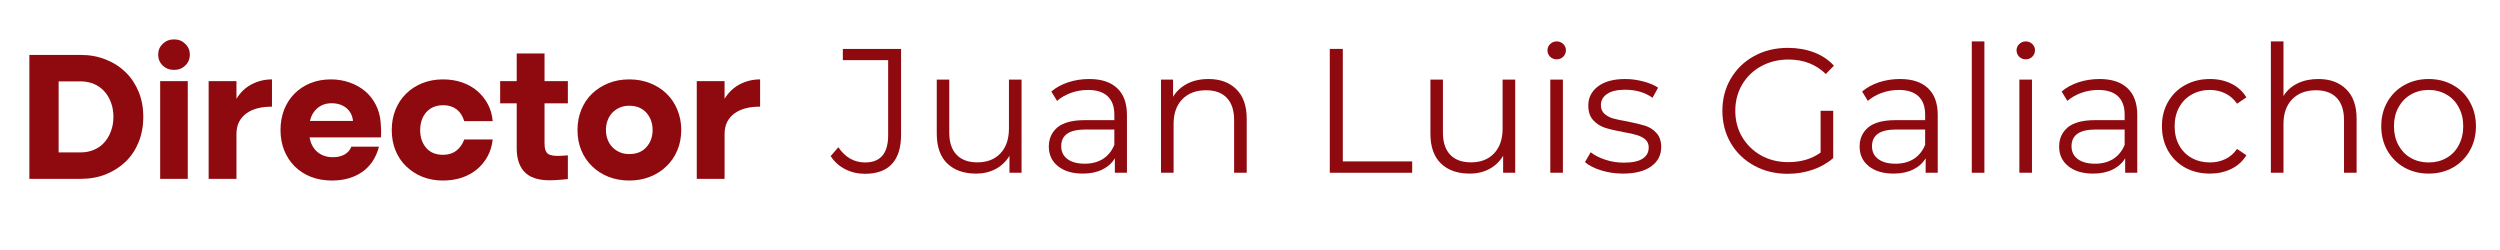 <svg xmlns="http://www.w3.org/2000/svg" xmlns:xlink="http://www.w3.org/1999/xlink" width="500" zoomAndPan="magnify" viewBox="0 0 375 37.5" height="50" preserveAspectRatio="xMidYMid meet" version="1.0"><defs><g/></defs><g fill="#8f0a0f" fill-opacity="1"><g transform="translate(2.467, 26.83)"><g><path d="M 1.938 0 L 1.938 -18.594 L 9.625 -18.594 C 11 -18.594 12.266 -18.359 13.422 -17.891 C 14.578 -17.43 15.57 -16.789 16.406 -15.969 C 17.238 -15.145 17.883 -14.164 18.344 -13.031 C 18.801 -11.895 19.031 -10.648 19.031 -9.297 C 19.031 -7.941 18.801 -6.691 18.344 -5.547 C 17.883 -4.398 17.238 -3.422 16.406 -2.609 C 15.57 -1.797 14.578 -1.156 13.422 -0.688 C 12.266 -0.227 11 0 9.625 0 Z M 6.328 -3.969 L 9.625 -3.969 C 10.352 -3.969 11.02 -4.098 11.625 -4.359 C 12.238 -4.617 12.754 -4.984 13.172 -5.453 C 13.598 -5.922 13.93 -6.484 14.172 -7.141 C 14.422 -7.797 14.547 -8.523 14.547 -9.328 C 14.547 -10.098 14.422 -10.812 14.172 -11.469 C 13.93 -12.125 13.598 -12.68 13.172 -13.141 C 12.754 -13.609 12.238 -13.973 11.625 -14.234 C 11.02 -14.492 10.352 -14.625 9.625 -14.625 L 6.328 -14.625 Z M 6.328 -3.969 "/></g></g></g><g fill="#8f0a0f" fill-opacity="1"><g transform="translate(22.478, 26.83)"><g><path d="M 1.25 -18.641 C 1.25 -19.273 1.473 -19.812 1.922 -20.25 C 2.379 -20.695 2.953 -20.922 3.641 -20.922 C 4.305 -20.922 4.863 -20.695 5.312 -20.25 C 5.77 -19.812 6 -19.273 6 -18.641 C 6 -17.992 5.77 -17.445 5.312 -17 C 4.863 -16.562 4.305 -16.344 3.641 -16.344 C 2.953 -16.344 2.379 -16.562 1.922 -17 C 1.473 -17.445 1.25 -17.992 1.25 -18.641 Z M 1.547 -14.656 L 5.688 -14.656 L 5.688 0 L 1.547 0 Z M 1.547 -14.656 "/></g></g></g><g fill="#8f0a0f" fill-opacity="1"><g transform="translate(29.75, 26.83)"><g><path d="M 1.547 -14.656 L 5.719 -14.656 L 5.719 -12.016 C 6.32 -12.992 7.094 -13.723 8.031 -14.203 C 8.969 -14.68 9.973 -14.922 11.047 -14.922 L 11.047 -10.828 C 10.266 -10.836 9.551 -10.758 8.906 -10.594 C 8.258 -10.426 7.695 -10.172 7.219 -9.828 C 6.75 -9.492 6.379 -9.066 6.109 -8.547 C 5.848 -8.023 5.719 -7.414 5.719 -6.719 L 5.719 0 L 1.547 0 Z M 1.547 -14.656 "/></g></g></g><g fill="#8f0a0f" fill-opacity="1"><g transform="translate(41.296, 26.83)"><g><path d="M 5.141 -6.219 C 5.305 -5.289 5.695 -4.562 6.312 -4.031 C 6.938 -3.508 7.719 -3.25 8.656 -3.25 C 9.32 -3.25 9.898 -3.383 10.391 -3.656 C 10.879 -3.938 11.219 -4.328 11.406 -4.828 L 15.547 -4.828 C 15.117 -3.18 14.285 -1.922 13.047 -1.047 C 11.805 -0.18 10.285 0.25 8.484 0.25 C 7.359 0.25 6.316 0.066 5.359 -0.297 C 4.41 -0.672 3.598 -1.191 2.922 -1.859 C 2.254 -2.523 1.727 -3.32 1.344 -4.25 C 0.969 -5.188 0.781 -6.211 0.781 -7.328 C 0.781 -8.43 0.961 -9.453 1.328 -10.391 C 1.703 -11.328 2.223 -12.129 2.891 -12.797 C 3.555 -13.461 4.348 -13.984 5.266 -14.359 C 6.191 -14.734 7.211 -14.922 8.328 -14.922 C 9.336 -14.922 10.281 -14.766 11.156 -14.453 C 12.039 -14.141 12.812 -13.707 13.469 -13.156 C 14.125 -12.602 14.656 -11.93 15.062 -11.141 C 15.469 -10.359 15.711 -9.492 15.797 -8.547 C 15.828 -8.117 15.848 -7.781 15.859 -7.531 C 15.867 -7.281 15.875 -7.094 15.875 -6.969 C 15.875 -6.707 15.863 -6.457 15.844 -6.219 Z M 11.656 -8.688 C 11.562 -9.52 11.223 -10.172 10.641 -10.641 C 10.055 -11.109 9.32 -11.344 8.438 -11.344 C 7.625 -11.344 6.93 -11.109 6.359 -10.641 C 5.785 -10.172 5.395 -9.52 5.188 -8.688 Z M 11.656 -8.688 "/></g></g></g><g fill="#8f0a0f" fill-opacity="1"><g transform="translate(57.949, 26.83)"><g><path d="M 0.812 -7.328 C 0.812 -8.43 1 -9.445 1.375 -10.375 C 1.75 -11.301 2.281 -12.102 2.969 -12.781 C 3.656 -13.457 4.469 -13.984 5.406 -14.359 C 6.352 -14.734 7.379 -14.922 8.484 -14.922 C 9.523 -14.922 10.484 -14.77 11.359 -14.469 C 12.242 -14.164 13.008 -13.734 13.656 -13.172 C 14.301 -12.617 14.828 -11.957 15.234 -11.188 C 15.641 -10.426 15.879 -9.582 15.953 -8.656 L 11.688 -8.656 C 11.457 -9.438 11.07 -10.031 10.531 -10.438 C 9.988 -10.844 9.328 -11.047 8.547 -11.047 C 7.453 -11.047 6.598 -10.691 5.984 -9.984 C 5.379 -9.285 5.078 -8.391 5.078 -7.297 C 5.078 -6.242 5.375 -5.363 5.969 -4.656 C 6.57 -3.957 7.422 -3.609 8.516 -3.609 C 9.297 -3.609 9.953 -3.812 10.484 -4.219 C 11.023 -4.625 11.426 -5.188 11.688 -5.906 L 15.953 -5.906 C 15.859 -5 15.609 -4.164 15.203 -3.406 C 14.797 -2.656 14.27 -2.004 13.625 -1.453 C 12.977 -0.91 12.219 -0.488 11.344 -0.188 C 10.477 0.102 9.523 0.25 8.484 0.25 C 7.379 0.25 6.352 0.062 5.406 -0.312 C 4.469 -0.695 3.656 -1.223 2.969 -1.891 C 2.281 -2.555 1.75 -3.348 1.375 -4.266 C 1 -5.191 0.812 -6.211 0.812 -7.328 Z M 0.812 -7.328 "/></g></g></g><g fill="#8f0a0f" fill-opacity="1"><g transform="translate(74.602, 26.83)"><g><path d="M 7.078 -18.812 L 7.078 -14.656 L 10.578 -14.656 L 10.578 -11.328 L 7.078 -11.328 L 7.078 -5.297 C 7.078 -4.504 7.258 -3.984 7.625 -3.734 C 8 -3.484 8.703 -3.395 9.734 -3.469 C 9.797 -3.469 9.938 -3.477 10.156 -3.5 C 10.375 -3.52 10.516 -3.531 10.578 -3.531 L 10.578 0.031 C 10.348 0.062 10.031 0.094 9.625 0.125 C 9.219 0.164 8.906 0.188 8.688 0.188 C 6.707 0.32 5.25 -0.008 4.312 -0.812 C 3.375 -1.625 2.906 -2.879 2.906 -4.578 L 2.906 -11.328 L 0.422 -11.328 L 0.422 -14.656 L 2.906 -14.656 L 2.906 -18.812 Z M 7.078 -18.812 "/></g></g></g><g fill="#8f0a0f" fill-opacity="1"><g transform="translate(85.843, 26.83)"><g><path d="M 8.547 0.25 C 7.422 0.25 6.379 0.062 5.422 -0.312 C 4.473 -0.695 3.656 -1.223 2.969 -1.891 C 2.281 -2.555 1.742 -3.348 1.359 -4.266 C 0.973 -5.191 0.781 -6.211 0.781 -7.328 C 0.781 -8.43 0.973 -9.453 1.359 -10.391 C 1.742 -11.328 2.285 -12.129 2.984 -12.797 C 3.68 -13.461 4.5 -13.984 5.438 -14.359 C 6.383 -14.734 7.422 -14.922 8.547 -14.922 C 9.672 -14.922 10.707 -14.734 11.656 -14.359 C 12.613 -13.984 13.438 -13.461 14.125 -12.797 C 14.82 -12.129 15.363 -11.328 15.75 -10.391 C 16.145 -9.453 16.344 -8.43 16.344 -7.328 C 16.344 -6.211 16.145 -5.191 15.75 -4.266 C 15.363 -3.348 14.82 -2.555 14.125 -1.891 C 13.438 -1.223 12.613 -0.695 11.656 -0.312 C 10.707 0.062 9.672 0.25 8.547 0.25 Z M 8.547 -10.969 C 8.016 -10.969 7.535 -10.875 7.109 -10.688 C 6.68 -10.5 6.312 -10.242 6 -9.922 C 5.695 -9.598 5.461 -9.211 5.297 -8.766 C 5.129 -8.328 5.047 -7.848 5.047 -7.328 C 5.047 -6.828 5.129 -6.352 5.297 -5.906 C 5.461 -5.469 5.695 -5.086 6 -4.766 C 6.312 -4.441 6.68 -4.188 7.109 -4 C 7.535 -3.812 8.016 -3.719 8.547 -3.719 C 9.641 -3.719 10.492 -4.062 11.109 -4.75 C 11.734 -5.445 12.047 -6.305 12.047 -7.328 C 12.047 -8.359 11.734 -9.223 11.109 -9.922 C 10.492 -10.617 9.641 -10.969 8.547 -10.969 Z M 8.547 -10.969 "/></g></g></g><g fill="#8f0a0f" fill-opacity="1"><g transform="translate(102.968, 26.83)"><g><path d="M 1.547 -14.656 L 5.719 -14.656 L 5.719 -12.016 C 6.32 -12.992 7.094 -13.723 8.031 -14.203 C 8.969 -14.68 9.973 -14.922 11.047 -14.922 L 11.047 -10.828 C 10.266 -10.836 9.551 -10.758 8.906 -10.594 C 8.258 -10.426 7.695 -10.172 7.219 -9.828 C 6.75 -9.492 6.379 -9.066 6.109 -8.547 C 5.848 -8.023 5.719 -7.414 5.719 -6.719 L 5.719 0 L 1.547 0 Z M 1.547 -14.656 "/></g></g></g><g fill="#8f0a0f" fill-opacity="1"><g transform="translate(124.722, 25.914)"><g><path d="M 5.016 0.156 C 3.953 0.156 2.969 -0.07 2.062 -0.531 C 1.164 -0.988 0.438 -1.645 -0.125 -2.5 L 1.031 -3.828 C 2.062 -2.305 3.398 -1.547 5.047 -1.547 C 7.348 -1.547 8.5 -2.906 8.5 -5.625 L 8.5 -16.891 L 1.703 -16.891 L 1.703 -18.578 L 10.438 -18.578 L 10.438 -5.703 C 10.438 -3.754 9.977 -2.289 9.062 -1.312 C 8.156 -0.332 6.805 0.156 5.016 0.156 Z M 5.016 0.156 "/></g></g></g><g fill="#8f0a0f" fill-opacity="1"><g transform="translate(138.014, 25.914)"><g><path d="M 15.219 -13.969 L 15.219 0 L 13.406 0 L 13.406 -2.547 C 12.906 -1.703 12.223 -1.047 11.359 -0.578 C 10.492 -0.109 9.504 0.125 8.391 0.125 C 6.566 0.125 5.129 -0.379 4.078 -1.391 C 3.023 -2.41 2.5 -3.898 2.5 -5.859 L 2.5 -13.969 L 4.375 -13.969 L 4.375 -6.047 C 4.375 -4.578 4.738 -3.461 5.469 -2.703 C 6.195 -1.941 7.234 -1.562 8.578 -1.562 C 10.047 -1.562 11.203 -2.008 12.047 -2.906 C 12.898 -3.801 13.328 -5.047 13.328 -6.641 L 13.328 -13.969 Z M 15.219 -13.969 "/></g></g></g><g fill="#8f0a0f" fill-opacity="1"><g transform="translate(155.87, 25.914)"><g><path d="M 7.516 -14.062 C 9.336 -14.062 10.734 -13.602 11.703 -12.688 C 12.68 -11.781 13.172 -10.438 13.172 -8.656 L 13.172 0 L 11.359 0 L 11.359 -2.172 C 10.93 -1.453 10.305 -0.891 9.484 -0.484 C 8.66 -0.078 7.688 0.125 6.562 0.125 C 5 0.125 3.754 -0.242 2.828 -0.984 C 1.91 -1.723 1.453 -2.703 1.453 -3.922 C 1.453 -5.109 1.879 -6.066 2.734 -6.797 C 3.598 -7.523 4.969 -7.891 6.844 -7.891 L 11.281 -7.891 L 11.281 -8.734 C 11.281 -9.941 10.941 -10.859 10.266 -11.484 C 9.598 -12.109 8.617 -12.422 7.328 -12.422 C 6.441 -12.422 5.594 -12.273 4.781 -11.984 C 3.969 -11.691 3.27 -11.289 2.688 -10.781 L 1.828 -12.188 C 2.535 -12.789 3.383 -13.254 4.375 -13.578 C 5.363 -13.898 6.41 -14.062 7.516 -14.062 Z M 6.844 -1.359 C 7.906 -1.359 8.816 -1.598 9.578 -2.078 C 10.336 -2.566 10.906 -3.27 11.281 -4.188 L 11.281 -6.484 L 6.906 -6.484 C 4.508 -6.484 3.312 -5.648 3.312 -3.984 C 3.312 -3.172 3.617 -2.531 4.234 -2.062 C 4.859 -1.594 5.727 -1.359 6.844 -1.359 Z M 6.844 -1.359 "/></g></g></g><g fill="#8f0a0f" fill-opacity="1"><g transform="translate(171.523, 25.914)"><g><path d="M 9.75 -14.062 C 11.5 -14.062 12.891 -13.551 13.922 -12.531 C 14.961 -11.52 15.484 -10.039 15.484 -8.094 L 15.484 0 L 13.594 0 L 13.594 -7.906 C 13.594 -9.363 13.227 -10.473 12.5 -11.234 C 11.781 -11.992 10.742 -12.375 9.391 -12.375 C 7.891 -12.375 6.703 -11.926 5.828 -11.031 C 4.953 -10.133 4.516 -8.898 4.516 -7.328 L 4.516 0 L 2.625 0 L 2.625 -13.969 L 4.438 -13.969 L 4.438 -11.391 C 4.945 -12.234 5.656 -12.891 6.562 -13.359 C 7.477 -13.828 8.539 -14.062 9.75 -14.062 Z M 9.75 -14.062 "/></g></g></g><g fill="#8f0a0f" fill-opacity="1"><g transform="translate(189.485, 25.914)"><g/></g></g><g fill="#8f0a0f" fill-opacity="1"><g transform="translate(196.436, 25.914)"><g><path d="M 3.031 -18.578 L 4.984 -18.578 L 4.984 -1.703 L 15.391 -1.703 L 15.391 0 L 3.031 0 Z M 3.031 -18.578 "/></g></g></g><g fill="#8f0a0f" fill-opacity="1"><g transform="translate(212.063, 25.914)"><g><path d="M 15.219 -13.969 L 15.219 0 L 13.406 0 L 13.406 -2.547 C 12.906 -1.703 12.223 -1.047 11.359 -0.578 C 10.492 -0.109 9.504 0.125 8.391 0.125 C 6.566 0.125 5.129 -0.379 4.078 -1.391 C 3.023 -2.41 2.5 -3.898 2.5 -5.859 L 2.5 -13.969 L 4.375 -13.969 L 4.375 -6.047 C 4.375 -4.578 4.738 -3.461 5.469 -2.703 C 6.195 -1.941 7.234 -1.562 8.578 -1.562 C 10.047 -1.562 11.203 -2.008 12.047 -2.906 C 12.898 -3.801 13.328 -5.047 13.328 -6.641 L 13.328 -13.969 Z M 15.219 -13.969 "/></g></g></g><g fill="#8f0a0f" fill-opacity="1"><g transform="translate(229.919, 25.914)"><g><path d="M 2.625 -13.969 L 4.516 -13.969 L 4.516 0 L 2.625 0 Z M 3.578 -17.016 C 3.191 -17.016 2.863 -17.145 2.594 -17.406 C 2.332 -17.676 2.203 -18 2.203 -18.375 C 2.203 -18.727 2.332 -19.035 2.594 -19.297 C 2.863 -19.566 3.191 -19.703 3.578 -19.703 C 3.973 -19.703 4.301 -19.57 4.562 -19.312 C 4.832 -19.051 4.969 -18.742 4.969 -18.391 C 4.969 -18.004 4.832 -17.676 4.562 -17.406 C 4.301 -17.145 3.973 -17.016 3.578 -17.016 Z M 3.578 -17.016 "/></g></g></g><g fill="#8f0a0f" fill-opacity="1"><g transform="translate(237.056, 25.914)"><g><path d="M 6.375 0.125 C 5.238 0.125 4.148 -0.035 3.109 -0.359 C 2.078 -0.68 1.27 -1.094 0.688 -1.594 L 1.547 -3.078 C 2.129 -2.617 2.863 -2.242 3.75 -1.953 C 4.633 -1.66 5.551 -1.516 6.5 -1.516 C 7.781 -1.516 8.723 -1.711 9.328 -2.109 C 9.941 -2.504 10.25 -3.066 10.25 -3.797 C 10.25 -4.305 10.078 -4.707 9.734 -5 C 9.398 -5.289 8.977 -5.508 8.469 -5.656 C 7.957 -5.812 7.273 -5.961 6.422 -6.109 C 5.285 -6.316 4.375 -6.531 3.688 -6.75 C 3 -6.977 2.41 -7.359 1.922 -7.891 C 1.43 -8.422 1.188 -9.156 1.188 -10.094 C 1.188 -11.258 1.672 -12.211 2.641 -12.953 C 3.617 -13.691 4.977 -14.062 6.719 -14.062 C 7.613 -14.062 8.516 -13.941 9.422 -13.703 C 10.328 -13.473 11.07 -13.16 11.656 -12.766 L 10.828 -11.25 C 9.68 -12.051 8.312 -12.453 6.719 -12.453 C 5.508 -12.453 4.598 -12.238 3.984 -11.812 C 3.379 -11.383 3.078 -10.828 3.078 -10.141 C 3.078 -9.609 3.25 -9.18 3.594 -8.859 C 3.938 -8.547 4.363 -8.312 4.875 -8.156 C 5.395 -8.008 6.109 -7.859 7.016 -7.703 C 8.129 -7.484 9.02 -7.27 9.688 -7.062 C 10.363 -6.852 10.938 -6.488 11.406 -5.969 C 11.883 -5.457 12.125 -4.75 12.125 -3.844 C 12.125 -2.625 11.613 -1.656 10.594 -0.938 C 9.582 -0.227 8.176 0.125 6.375 0.125 Z M 6.375 0.125 "/></g></g></g><g fill="#8f0a0f" fill-opacity="1"><g transform="translate(250.029, 25.914)"><g/></g></g><g fill="#8f0a0f" fill-opacity="1"><g transform="translate(256.981, 25.914)"><g><path d="M 16.109 -9.297 L 18 -9.297 L 18 -2.203 C 17.133 -1.441 16.109 -0.859 14.922 -0.453 C 13.734 -0.047 12.484 0.156 11.172 0.156 C 9.316 0.156 7.645 -0.25 6.156 -1.062 C 4.664 -1.875 3.492 -3 2.641 -4.438 C 1.797 -5.883 1.375 -7.504 1.375 -9.297 C 1.375 -11.078 1.797 -12.688 2.641 -14.125 C 3.492 -15.57 4.664 -16.703 6.156 -17.516 C 7.645 -18.328 9.328 -18.734 11.203 -18.734 C 12.617 -18.734 13.922 -18.508 15.109 -18.062 C 16.297 -17.613 17.297 -16.945 18.109 -16.062 L 16.891 -14.812 C 15.422 -16.258 13.551 -16.984 11.281 -16.984 C 9.781 -16.984 8.422 -16.648 7.203 -15.984 C 5.992 -15.328 5.039 -14.41 4.344 -13.234 C 3.656 -12.055 3.312 -10.742 3.312 -9.297 C 3.312 -7.836 3.656 -6.523 4.344 -5.359 C 5.039 -4.191 5.988 -3.27 7.188 -2.594 C 8.395 -1.926 9.75 -1.594 11.25 -1.594 C 13.164 -1.594 14.785 -2.07 16.109 -3.031 Z M 16.109 -9.297 "/></g></g></g><g fill="#8f0a0f" fill-opacity="1"><g transform="translate(277.489, 25.914)"><g><path d="M 7.516 -14.062 C 9.336 -14.062 10.734 -13.602 11.703 -12.688 C 12.68 -11.781 13.172 -10.438 13.172 -8.656 L 13.172 0 L 11.359 0 L 11.359 -2.172 C 10.93 -1.453 10.305 -0.891 9.484 -0.484 C 8.66 -0.078 7.688 0.125 6.562 0.125 C 5 0.125 3.754 -0.242 2.828 -0.984 C 1.91 -1.723 1.453 -2.703 1.453 -3.922 C 1.453 -5.109 1.879 -6.066 2.734 -6.797 C 3.598 -7.523 4.969 -7.891 6.844 -7.891 L 11.281 -7.891 L 11.281 -8.734 C 11.281 -9.941 10.941 -10.859 10.266 -11.484 C 9.598 -12.109 8.617 -12.422 7.328 -12.422 C 6.441 -12.422 5.594 -12.273 4.781 -11.984 C 3.969 -11.691 3.27 -11.289 2.688 -10.781 L 1.828 -12.188 C 2.535 -12.789 3.383 -13.254 4.375 -13.578 C 5.363 -13.898 6.41 -14.062 7.516 -14.062 Z M 6.844 -1.359 C 7.906 -1.359 8.816 -1.598 9.578 -2.078 C 10.336 -2.566 10.906 -3.27 11.281 -4.188 L 11.281 -6.484 L 6.906 -6.484 C 4.508 -6.484 3.312 -5.648 3.312 -3.984 C 3.312 -3.172 3.617 -2.531 4.234 -2.062 C 4.859 -1.594 5.727 -1.359 6.844 -1.359 Z M 6.844 -1.359 "/></g></g></g><g fill="#8f0a0f" fill-opacity="1"><g transform="translate(293.143, 25.914)"><g><path d="M 2.625 -19.703 L 4.516 -19.703 L 4.516 0 L 2.625 0 Z M 2.625 -19.703 "/></g></g></g><g fill="#8f0a0f" fill-opacity="1"><g transform="translate(300.28, 25.914)"><g><path d="M 2.625 -13.969 L 4.516 -13.969 L 4.516 0 L 2.625 0 Z M 3.578 -17.016 C 3.191 -17.016 2.863 -17.145 2.594 -17.406 C 2.332 -17.676 2.203 -18 2.203 -18.375 C 2.203 -18.727 2.332 -19.035 2.594 -19.297 C 2.863 -19.566 3.191 -19.703 3.578 -19.703 C 3.973 -19.703 4.301 -19.57 4.562 -19.312 C 4.832 -19.051 4.969 -18.742 4.969 -18.391 C 4.969 -18.004 4.832 -17.676 4.562 -17.406 C 4.301 -17.145 3.973 -17.016 3.578 -17.016 Z M 3.578 -17.016 "/></g></g></g><g fill="#8f0a0f" fill-opacity="1"><g transform="translate(307.417, 25.914)"><g><path d="M 7.516 -14.062 C 9.336 -14.062 10.734 -13.602 11.703 -12.688 C 12.68 -11.781 13.172 -10.438 13.172 -8.656 L 13.172 0 L 11.359 0 L 11.359 -2.172 C 10.93 -1.453 10.305 -0.891 9.484 -0.484 C 8.66 -0.078 7.688 0.125 6.562 0.125 C 5 0.125 3.754 -0.242 2.828 -0.984 C 1.91 -1.723 1.453 -2.703 1.453 -3.922 C 1.453 -5.109 1.879 -6.066 2.734 -6.797 C 3.598 -7.523 4.969 -7.891 6.844 -7.891 L 11.281 -7.891 L 11.281 -8.734 C 11.281 -9.941 10.941 -10.859 10.266 -11.484 C 9.598 -12.109 8.617 -12.422 7.328 -12.422 C 6.441 -12.422 5.594 -12.273 4.781 -11.984 C 3.969 -11.691 3.27 -11.289 2.688 -10.781 L 1.828 -12.188 C 2.535 -12.789 3.383 -13.254 4.375 -13.578 C 5.363 -13.898 6.41 -14.062 7.516 -14.062 Z M 6.844 -1.359 C 7.906 -1.359 8.816 -1.598 9.578 -2.078 C 10.336 -2.566 10.906 -3.27 11.281 -4.188 L 11.281 -6.484 L 6.906 -6.484 C 4.508 -6.484 3.312 -5.648 3.312 -3.984 C 3.312 -3.172 3.617 -2.531 4.234 -2.062 C 4.859 -1.594 5.727 -1.359 6.844 -1.359 Z M 6.844 -1.359 "/></g></g></g><g fill="#8f0a0f" fill-opacity="1"><g transform="translate(323.07, 25.914)"><g><path d="M 8.422 0.125 C 7.035 0.125 5.797 -0.172 4.703 -0.766 C 3.617 -1.367 2.766 -2.211 2.141 -3.297 C 1.523 -4.391 1.219 -5.617 1.219 -6.984 C 1.219 -8.348 1.523 -9.566 2.141 -10.641 C 2.766 -11.723 3.617 -12.562 4.703 -13.156 C 5.797 -13.758 7.035 -14.062 8.422 -14.062 C 9.617 -14.062 10.691 -13.828 11.641 -13.359 C 12.586 -12.891 13.336 -12.207 13.891 -11.312 L 12.484 -10.359 C 12.016 -11.047 11.426 -11.562 10.719 -11.906 C 10.008 -12.25 9.242 -12.422 8.422 -12.422 C 7.41 -12.422 6.5 -12.191 5.688 -11.734 C 4.883 -11.285 4.254 -10.645 3.797 -9.812 C 3.348 -8.988 3.125 -8.047 3.125 -6.984 C 3.125 -5.898 3.348 -4.945 3.797 -4.125 C 4.254 -3.301 4.883 -2.664 5.688 -2.219 C 6.5 -1.77 7.41 -1.547 8.422 -1.547 C 9.242 -1.547 10.008 -1.711 10.719 -2.047 C 11.426 -2.379 12.016 -2.891 12.484 -3.578 L 13.891 -2.625 C 13.336 -1.727 12.582 -1.047 11.625 -0.578 C 10.664 -0.109 9.598 0.125 8.422 0.125 Z M 8.422 0.125 "/></g></g></g><g fill="#8f0a0f" fill-opacity="1"><g transform="translate(338.007, 25.914)"><g><path d="M 9.75 -14.062 C 11.5 -14.062 12.891 -13.551 13.922 -12.531 C 14.961 -11.52 15.484 -10.039 15.484 -8.094 L 15.484 0 L 13.594 0 L 13.594 -7.906 C 13.594 -9.363 13.227 -10.473 12.5 -11.234 C 11.781 -11.992 10.742 -12.375 9.391 -12.375 C 7.891 -12.375 6.703 -11.926 5.828 -11.031 C 4.953 -10.133 4.516 -8.898 4.516 -7.328 L 4.516 0 L 2.625 0 L 2.625 -19.703 L 4.516 -19.703 L 4.516 -11.516 C 5.023 -12.336 5.727 -12.969 6.625 -13.406 C 7.531 -13.844 8.57 -14.062 9.75 -14.062 Z M 9.75 -14.062 "/></g></g></g><g fill="#8f0a0f" fill-opacity="1"><g transform="translate(355.969, 25.914)"><g><path d="M 8.328 0.125 C 6.984 0.125 5.77 -0.176 4.688 -0.781 C 3.613 -1.395 2.766 -2.238 2.141 -3.312 C 1.523 -4.395 1.219 -5.617 1.219 -6.984 C 1.219 -8.348 1.523 -9.566 2.141 -10.641 C 2.766 -11.723 3.613 -12.562 4.688 -13.156 C 5.77 -13.758 6.984 -14.062 8.328 -14.062 C 9.68 -14.062 10.895 -13.758 11.969 -13.156 C 13.051 -12.562 13.895 -11.723 14.5 -10.641 C 15.113 -9.566 15.422 -8.348 15.422 -6.984 C 15.422 -5.617 15.113 -4.395 14.5 -3.312 C 13.895 -2.238 13.051 -1.395 11.969 -0.781 C 10.895 -0.176 9.68 0.125 8.328 0.125 Z M 8.328 -1.547 C 9.328 -1.547 10.219 -1.77 11 -2.219 C 11.789 -2.664 12.406 -3.305 12.844 -4.141 C 13.289 -4.973 13.516 -5.922 13.516 -6.984 C 13.516 -8.047 13.289 -8.988 12.844 -9.812 C 12.406 -10.645 11.789 -11.285 11 -11.734 C 10.219 -12.191 9.328 -12.422 8.328 -12.422 C 7.336 -12.422 6.445 -12.191 5.656 -11.734 C 4.875 -11.285 4.254 -10.645 3.797 -9.812 C 3.348 -8.988 3.125 -8.047 3.125 -6.984 C 3.125 -5.922 3.348 -4.973 3.797 -4.141 C 4.254 -3.305 4.875 -2.664 5.656 -2.219 C 6.445 -1.77 7.336 -1.547 8.328 -1.547 Z M 8.328 -1.547 "/></g></g></g></svg>